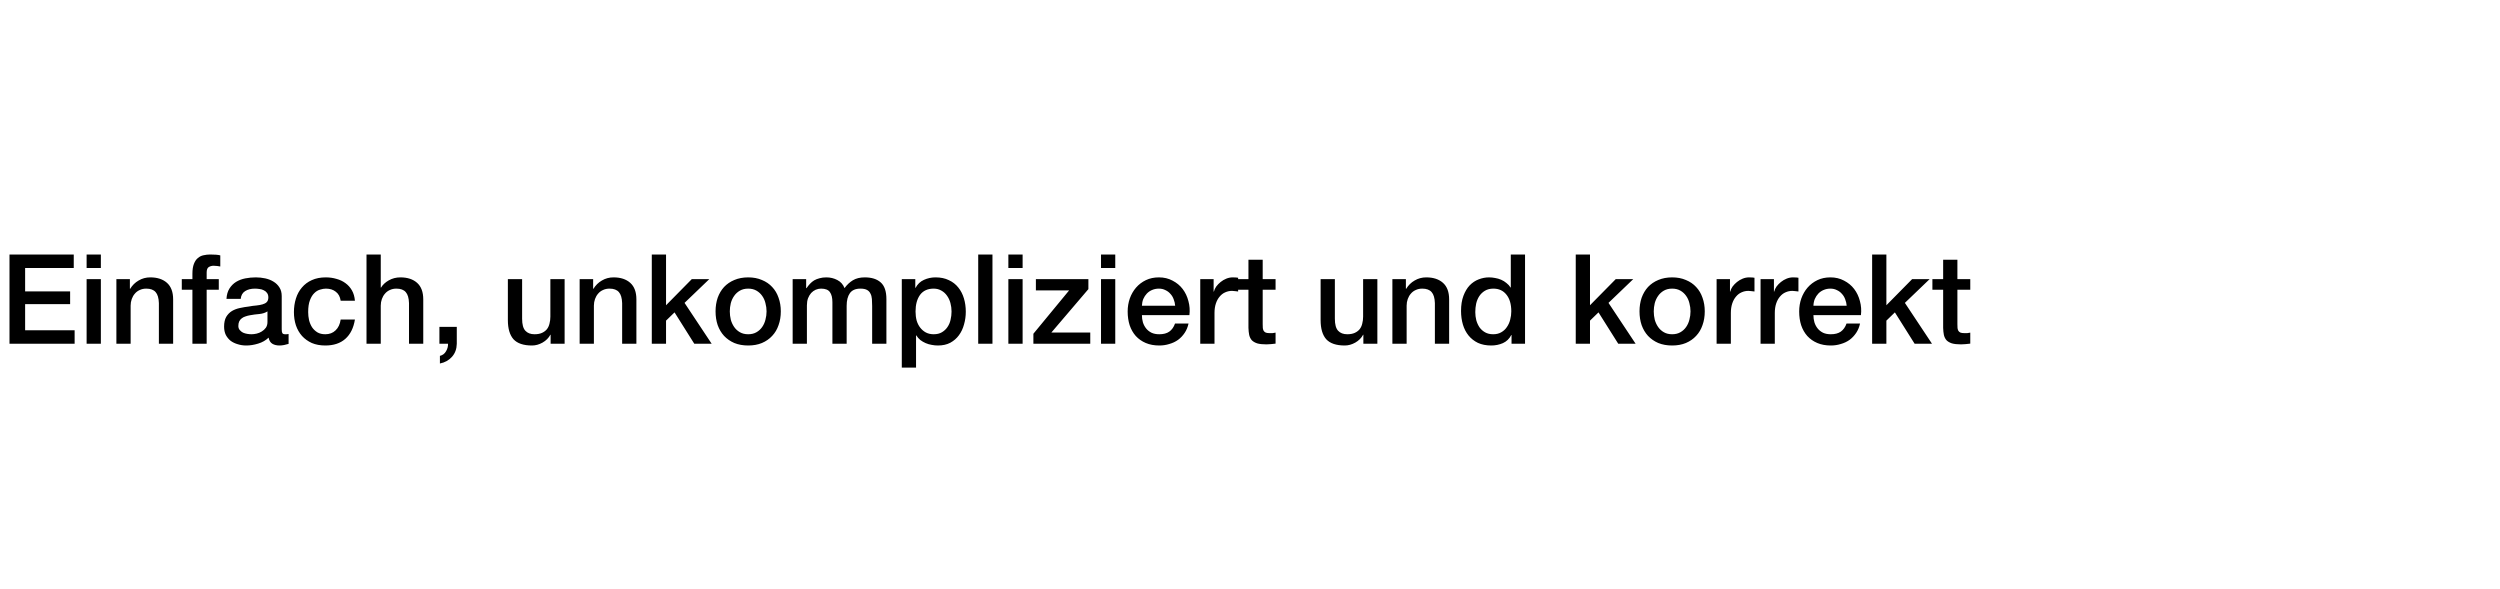 <?xml version="1.0" encoding="UTF-8"?>
<svg xmlns="http://www.w3.org/2000/svg" width="560" height="132" viewBox="0 0 560 132" fill="none">
  <rect width="560" height="132" fill="white"></rect>
  <path d="M2.128 57.008H16.52V60.032H5.628V65.268H15.708V68.124H5.628V73.976H16.716V77H2.128V57.008ZM19.401 57.008H22.593V60.032H19.401V57.008ZM19.401 62.524H22.593V77H19.401V62.524ZM26.071 62.524H29.095V64.652L29.151 64.708C29.636 63.905 30.271 63.28 31.055 62.832C31.839 62.365 32.707 62.132 33.659 62.132C35.245 62.132 36.496 62.543 37.411 63.364C38.325 64.185 38.783 65.417 38.783 67.06V77H35.591V67.9C35.553 66.761 35.311 65.94 34.863 65.436C34.415 64.913 33.715 64.652 32.763 64.652C32.221 64.652 31.736 64.755 31.307 64.96C30.877 65.147 30.513 65.417 30.215 65.772C29.916 66.108 29.683 66.509 29.515 66.976C29.347 67.443 29.263 67.937 29.263 68.46V77H26.071V62.524ZM40.721 62.524H43.101V61.32C43.101 60.405 43.213 59.668 43.437 59.108C43.661 58.529 43.959 58.091 44.333 57.792C44.706 57.475 45.126 57.269 45.593 57.176C46.078 57.064 46.582 57.008 47.105 57.008C48.131 57.008 48.878 57.073 49.345 57.204V59.696C49.139 59.64 48.915 59.603 48.673 59.584C48.449 59.547 48.178 59.528 47.861 59.528C47.431 59.528 47.058 59.631 46.741 59.836C46.442 60.041 46.293 60.443 46.293 61.04V62.524H49.009V64.904H46.293V77H43.101V64.904H40.721V62.524ZM63.105 73.78C63.105 74.172 63.151 74.452 63.245 74.62C63.357 74.788 63.562 74.872 63.861 74.872C63.954 74.872 64.066 74.872 64.197 74.872C64.327 74.872 64.477 74.853 64.645 74.816V77.028C64.533 77.065 64.383 77.103 64.197 77.14C64.029 77.196 63.851 77.243 63.665 77.28C63.478 77.317 63.291 77.345 63.105 77.364C62.918 77.383 62.759 77.392 62.629 77.392C61.975 77.392 61.434 77.261 61.005 77C60.575 76.739 60.295 76.281 60.165 75.628C59.53 76.244 58.746 76.692 57.813 76.972C56.898 77.252 56.011 77.392 55.153 77.392C54.499 77.392 53.874 77.299 53.277 77.112C52.679 76.944 52.147 76.692 51.681 76.356C51.233 76.001 50.869 75.563 50.589 75.04C50.327 74.499 50.197 73.873 50.197 73.164C50.197 72.268 50.355 71.54 50.673 70.98C51.009 70.42 51.438 69.981 51.961 69.664C52.502 69.347 53.099 69.123 53.753 68.992C54.425 68.843 55.097 68.731 55.769 68.656C56.347 68.544 56.898 68.469 57.421 68.432C57.943 68.376 58.401 68.292 58.793 68.18C59.203 68.068 59.521 67.9 59.745 67.676C59.987 67.433 60.109 67.079 60.109 66.612C60.109 66.201 60.006 65.865 59.801 65.604C59.614 65.343 59.371 65.147 59.073 65.016C58.793 64.867 58.475 64.773 58.121 64.736C57.766 64.68 57.43 64.652 57.113 64.652C56.217 64.652 55.479 64.839 54.901 65.212C54.322 65.585 53.995 66.164 53.921 66.948H50.729C50.785 66.015 51.009 65.24 51.401 64.624C51.793 64.008 52.287 63.513 52.885 63.14C53.501 62.767 54.191 62.505 54.957 62.356C55.722 62.207 56.506 62.132 57.309 62.132C58.018 62.132 58.718 62.207 59.409 62.356C60.099 62.505 60.715 62.748 61.257 63.084C61.817 63.42 62.265 63.859 62.601 64.4C62.937 64.923 63.105 65.567 63.105 66.332V73.78ZM59.913 69.748C59.427 70.065 58.83 70.261 58.121 70.336C57.411 70.392 56.702 70.485 55.993 70.616C55.657 70.672 55.33 70.756 55.013 70.868C54.695 70.961 54.415 71.101 54.173 71.288C53.93 71.456 53.734 71.689 53.585 71.988C53.454 72.268 53.389 72.613 53.389 73.024C53.389 73.379 53.491 73.677 53.697 73.92C53.902 74.163 54.145 74.359 54.425 74.508C54.723 74.639 55.041 74.732 55.377 74.788C55.731 74.844 56.049 74.872 56.329 74.872C56.683 74.872 57.066 74.825 57.477 74.732C57.887 74.639 58.27 74.48 58.625 74.256C58.998 74.032 59.306 73.752 59.549 73.416C59.791 73.061 59.913 72.632 59.913 72.128V69.748ZM76.311 67.368C76.181 66.472 75.817 65.8 75.219 65.352C74.641 64.885 73.903 64.652 73.007 64.652C72.597 64.652 72.158 64.727 71.691 64.876C71.225 65.007 70.795 65.268 70.403 65.66C70.011 66.033 69.685 66.565 69.423 67.256C69.162 67.928 69.031 68.815 69.031 69.916C69.031 70.513 69.097 71.111 69.227 71.708C69.377 72.305 69.601 72.837 69.899 73.304C70.217 73.771 70.618 74.153 71.103 74.452C71.589 74.732 72.177 74.872 72.867 74.872C73.801 74.872 74.566 74.583 75.163 74.004C75.779 73.425 76.162 72.613 76.311 71.568H79.503C79.205 73.453 78.486 74.9 77.347 75.908C76.227 76.897 74.734 77.392 72.867 77.392C71.729 77.392 70.721 77.205 69.843 76.832C68.985 76.44 68.257 75.917 67.659 75.264C67.062 74.592 66.605 73.799 66.287 72.884C65.989 71.969 65.839 70.98 65.839 69.916C65.839 68.833 65.989 67.816 66.287 66.864C66.586 65.912 67.034 65.091 67.631 64.4C68.229 63.691 68.966 63.14 69.843 62.748C70.739 62.337 71.785 62.132 72.979 62.132C73.819 62.132 74.613 62.244 75.359 62.468C76.125 62.673 76.797 62.991 77.375 63.42C77.973 63.849 78.458 64.391 78.831 65.044C79.205 65.697 79.429 66.472 79.503 67.368H76.311ZM82.098 57.008H85.29V64.428H85.346C85.738 63.775 86.317 63.233 87.082 62.804C87.866 62.356 88.734 62.132 89.686 62.132C91.273 62.132 92.523 62.543 93.438 63.364C94.353 64.185 94.81 65.417 94.81 67.06V77H91.618V67.9C91.581 66.761 91.338 65.94 90.89 65.436C90.442 64.913 89.742 64.652 88.79 64.652C88.249 64.652 87.763 64.755 87.334 64.96C86.905 65.147 86.541 65.417 86.242 65.772C85.943 66.108 85.71 66.509 85.542 66.976C85.374 67.443 85.29 67.937 85.29 68.46V77H82.098V57.008ZM98.428 73.22H102.32V77C102.301 78.157 101.947 79.128 101.256 79.912C100.565 80.696 99.66 81.2 98.54 81.424V79.716C99.156 79.567 99.613 79.221 99.912 78.68C100.229 78.157 100.379 77.597 100.36 77H98.428V73.22ZM126.474 77H123.338V74.984H123.282C122.89 75.712 122.302 76.3 121.518 76.748C120.753 77.177 119.969 77.392 119.166 77.392C117.262 77.392 115.881 76.925 115.022 75.992C114.182 75.04 113.762 73.612 113.762 71.708V62.524H116.954V71.4C116.954 72.669 117.197 73.565 117.682 74.088C118.167 74.611 118.849 74.872 119.726 74.872C120.398 74.872 120.958 74.769 121.406 74.564C121.854 74.359 122.218 74.088 122.498 73.752C122.778 73.397 122.974 72.977 123.086 72.492C123.217 72.007 123.282 71.484 123.282 70.924V62.524H126.474V77ZM129.84 62.524H132.864V64.652L132.92 64.708C133.405 63.905 134.04 63.28 134.824 62.832C135.608 62.365 136.476 62.132 137.428 62.132C139.015 62.132 140.265 62.543 141.18 63.364C142.095 64.185 142.552 65.417 142.552 67.06V77H139.36V67.9C139.323 66.761 139.08 65.94 138.632 65.436C138.184 64.913 137.484 64.652 136.532 64.652C135.991 64.652 135.505 64.755 135.076 64.96C134.647 65.147 134.283 65.417 133.984 65.772C133.685 66.108 133.452 66.509 133.284 66.976C133.116 67.443 133.032 67.937 133.032 68.46V77H129.84V62.524ZM146.002 57.008H149.194V68.376L154.962 62.524H158.882L153.338 67.844L159.414 77H155.522L151.098 69.972L149.194 71.82V77H146.002V57.008ZM167.593 77.392C166.436 77.392 165.4 77.205 164.485 76.832C163.589 76.44 162.824 75.908 162.189 75.236C161.573 74.564 161.097 73.761 160.761 72.828C160.444 71.895 160.285 70.868 160.285 69.748C160.285 68.647 160.444 67.629 160.761 66.696C161.097 65.763 161.573 64.96 162.189 64.288C162.824 63.616 163.589 63.093 164.485 62.72C165.4 62.328 166.436 62.132 167.593 62.132C168.751 62.132 169.777 62.328 170.673 62.72C171.588 63.093 172.353 63.616 172.969 64.288C173.604 64.96 174.08 65.763 174.397 66.696C174.733 67.629 174.901 68.647 174.901 69.748C174.901 70.868 174.733 71.895 174.397 72.828C174.08 73.761 173.604 74.564 172.969 75.236C172.353 75.908 171.588 76.44 170.673 76.832C169.777 77.205 168.751 77.392 167.593 77.392ZM167.593 74.872C168.303 74.872 168.919 74.723 169.441 74.424C169.964 74.125 170.393 73.733 170.729 73.248C171.065 72.763 171.308 72.221 171.457 71.624C171.625 71.008 171.709 70.383 171.709 69.748C171.709 69.132 171.625 68.516 171.457 67.9C171.308 67.284 171.065 66.743 170.729 66.276C170.393 65.791 169.964 65.399 169.441 65.1C168.919 64.801 168.303 64.652 167.593 64.652C166.884 64.652 166.268 64.801 165.745 65.1C165.223 65.399 164.793 65.791 164.457 66.276C164.121 66.743 163.869 67.284 163.701 67.9C163.552 68.516 163.477 69.132 163.477 69.748C163.477 70.383 163.552 71.008 163.701 71.624C163.869 72.221 164.121 72.763 164.457 73.248C164.793 73.733 165.223 74.125 165.745 74.424C166.268 74.723 166.884 74.872 167.593 74.872ZM177.555 62.524H180.579V64.54H180.663C180.906 64.185 181.167 63.859 181.447 63.56C181.727 63.261 182.035 63.009 182.371 62.804C182.726 62.599 183.127 62.44 183.575 62.328C184.023 62.197 184.536 62.132 185.115 62.132C185.992 62.132 186.804 62.328 187.551 62.72C188.316 63.112 188.858 63.719 189.175 64.54C189.716 63.793 190.342 63.205 191.051 62.776C191.76 62.347 192.647 62.132 193.711 62.132C195.242 62.132 196.427 62.505 197.267 63.252C198.126 63.999 198.555 65.249 198.555 67.004V77H195.363V68.544C195.363 67.965 195.344 67.443 195.307 66.976C195.27 66.491 195.158 66.08 194.971 65.744C194.803 65.389 194.542 65.119 194.187 64.932C193.832 64.745 193.347 64.652 192.731 64.652C191.648 64.652 190.864 64.988 190.379 65.66C189.894 66.332 189.651 67.284 189.651 68.516V77H186.459V67.704C186.459 66.696 186.272 65.94 185.899 65.436C185.544 64.913 184.882 64.652 183.911 64.652C183.5 64.652 183.099 64.736 182.707 64.904C182.334 65.072 181.998 65.315 181.699 65.632C181.419 65.949 181.186 66.341 180.999 66.808C180.831 67.275 180.747 67.807 180.747 68.404V77H177.555V62.524ZM202.002 62.524H205.026V64.484H205.082C205.53 63.644 206.156 63.047 206.958 62.692C207.761 62.319 208.629 62.132 209.562 62.132C210.701 62.132 211.69 62.337 212.53 62.748C213.389 63.14 214.098 63.691 214.658 64.4C215.218 65.091 215.638 65.903 215.918 66.836C216.198 67.769 216.338 68.768 216.338 69.832C216.338 70.803 216.208 71.745 215.946 72.66C215.704 73.575 215.321 74.387 214.798 75.096C214.294 75.787 213.65 76.347 212.866 76.776C212.082 77.187 211.158 77.392 210.094 77.392C209.628 77.392 209.161 77.345 208.694 77.252C208.228 77.177 207.78 77.047 207.35 76.86C206.921 76.673 206.52 76.44 206.146 76.16C205.792 75.861 205.493 75.516 205.25 75.124H205.194V82.348H202.002V62.524ZM213.146 69.776C213.146 69.123 213.062 68.488 212.894 67.872C212.726 67.256 212.474 66.715 212.138 66.248C211.802 65.763 211.382 65.38 210.878 65.1C210.374 64.801 209.796 64.652 209.142 64.652C207.798 64.652 206.781 65.119 206.09 66.052C205.418 66.985 205.082 68.227 205.082 69.776C205.082 70.504 205.166 71.185 205.334 71.82C205.521 72.436 205.792 72.968 206.146 73.416C206.501 73.864 206.921 74.219 207.406 74.48C207.91 74.741 208.489 74.872 209.142 74.872C209.87 74.872 210.486 74.723 210.99 74.424C211.494 74.125 211.905 73.743 212.222 73.276C212.558 72.791 212.792 72.249 212.922 71.652C213.072 71.036 213.146 70.411 213.146 69.776ZM219.119 57.008H222.311V77H219.119V57.008ZM225.873 57.008H229.065V60.032H225.873V57.008ZM225.873 62.524H229.065V77H225.873V62.524ZM232.039 62.524H243.799V64.764L235.511 74.48H244.219V77H231.479V74.76L239.487 65.044H232.039V62.524ZM246.627 57.008H249.819V60.032H246.627V57.008ZM246.627 62.524H249.819V77H246.627V62.524ZM263.237 68.488C263.2 67.984 263.088 67.499 262.901 67.032C262.733 66.565 262.491 66.164 262.173 65.828C261.875 65.473 261.501 65.193 261.053 64.988C260.624 64.764 260.139 64.652 259.597 64.652C259.037 64.652 258.524 64.755 258.057 64.96C257.609 65.147 257.217 65.417 256.881 65.772C256.564 66.108 256.303 66.509 256.097 66.976C255.911 67.443 255.808 67.947 255.789 68.488H263.237ZM255.789 70.588C255.789 71.148 255.864 71.689 256.013 72.212C256.181 72.735 256.424 73.192 256.741 73.584C257.059 73.976 257.46 74.293 257.945 74.536C258.431 74.76 259.009 74.872 259.681 74.872C260.615 74.872 261.361 74.676 261.921 74.284C262.5 73.873 262.929 73.267 263.209 72.464H266.233C266.065 73.248 265.776 73.948 265.365 74.564C264.955 75.18 264.46 75.703 263.881 76.132C263.303 76.543 262.649 76.851 261.921 77.056C261.212 77.28 260.465 77.392 259.681 77.392C258.543 77.392 257.535 77.205 256.657 76.832C255.78 76.459 255.033 75.936 254.417 75.264C253.82 74.592 253.363 73.789 253.045 72.856C252.747 71.923 252.597 70.896 252.597 69.776C252.597 68.749 252.756 67.779 253.073 66.864C253.409 65.931 253.876 65.119 254.473 64.428C255.089 63.719 255.827 63.159 256.685 62.748C257.544 62.337 258.515 62.132 259.597 62.132C260.736 62.132 261.753 62.375 262.649 62.86C263.564 63.327 264.32 63.952 264.917 64.736C265.515 65.52 265.944 66.425 266.205 67.452C266.485 68.46 266.56 69.505 266.429 70.588H255.789ZM268.856 62.524H271.852V65.324H271.908C272.001 64.932 272.178 64.549 272.44 64.176C272.72 63.803 273.046 63.467 273.42 63.168C273.812 62.851 274.241 62.599 274.708 62.412C275.174 62.225 275.65 62.132 276.136 62.132C276.509 62.132 276.761 62.141 276.892 62.16C277.041 62.179 277.19 62.197 277.34 62.216V65.296C277.116 65.259 276.882 65.231 276.64 65.212C276.416 65.175 276.192 65.156 275.968 65.156C275.426 65.156 274.913 65.268 274.428 65.492C273.961 65.697 273.55 66.015 273.196 66.444C272.841 66.855 272.561 67.368 272.356 67.984C272.15 68.6 272.048 69.309 272.048 70.112V77H268.856V62.524ZM277.244 62.524H279.652V58.184H282.844V62.524H285.728V64.904H282.844V72.632C282.844 72.968 282.853 73.257 282.872 73.5C282.909 73.743 282.974 73.948 283.068 74.116C283.18 74.284 283.338 74.415 283.544 74.508C283.749 74.583 284.029 74.62 284.384 74.62C284.608 74.62 284.832 74.62 285.056 74.62C285.28 74.601 285.504 74.564 285.728 74.508V76.972C285.373 77.009 285.028 77.047 284.692 77.084C284.356 77.121 284.01 77.14 283.656 77.14C282.816 77.14 282.134 77.065 281.612 76.916C281.108 76.748 280.706 76.515 280.408 76.216C280.128 75.899 279.932 75.507 279.82 75.04C279.726 74.573 279.67 74.041 279.652 73.444V64.904H277.244V62.524ZM308.529 77H305.393V74.984H305.337C304.945 75.712 304.357 76.3 303.573 76.748C302.807 77.177 302.023 77.392 301.221 77.392C299.317 77.392 297.935 76.925 297.077 75.992C296.237 75.04 295.817 73.612 295.817 71.708V62.524H299.009V71.4C299.009 72.669 299.251 73.565 299.737 74.088C300.222 74.611 300.903 74.872 301.781 74.872C302.453 74.872 303.013 74.769 303.461 74.564C303.909 74.359 304.273 74.088 304.553 73.752C304.833 73.397 305.029 72.977 305.141 72.492C305.271 72.007 305.337 71.484 305.337 70.924V62.524H308.529V77ZM311.895 62.524H314.919V64.652L314.975 64.708C315.46 63.905 316.095 63.28 316.879 62.832C317.663 62.365 318.531 62.132 319.483 62.132C321.07 62.132 322.32 62.543 323.235 63.364C324.15 64.185 324.607 65.417 324.607 67.06V77H321.415V67.9C321.378 66.761 321.135 65.94 320.687 65.436C320.239 64.913 319.539 64.652 318.587 64.652C318.046 64.652 317.56 64.755 317.131 64.96C316.702 65.147 316.338 65.417 316.039 65.772C315.74 66.108 315.507 66.509 315.339 66.976C315.171 67.443 315.087 67.937 315.087 68.46V77H311.895V62.524ZM341.609 77H338.585V75.04H338.529C338.1 75.88 337.474 76.487 336.653 76.86C335.832 77.215 334.964 77.392 334.049 77.392C332.91 77.392 331.912 77.196 331.053 76.804C330.213 76.393 329.513 75.843 328.953 75.152C328.393 74.461 327.973 73.649 327.693 72.716C327.413 71.764 327.273 70.747 327.273 69.664C327.273 68.357 327.45 67.228 327.805 66.276C328.16 65.324 328.626 64.54 329.205 63.924C329.802 63.308 330.474 62.86 331.221 62.58C331.986 62.281 332.761 62.132 333.545 62.132C333.993 62.132 334.45 62.179 334.917 62.272C335.384 62.347 335.832 62.477 336.261 62.664C336.69 62.851 337.082 63.093 337.437 63.392C337.81 63.672 338.118 64.008 338.361 64.4H338.417V57.008H341.609V77ZM330.465 69.916C330.465 70.532 330.54 71.139 330.689 71.736C330.857 72.333 331.1 72.865 331.417 73.332C331.753 73.799 332.173 74.172 332.677 74.452C333.181 74.732 333.778 74.872 334.469 74.872C335.178 74.872 335.785 74.723 336.289 74.424C336.812 74.125 337.232 73.733 337.549 73.248C337.885 72.763 338.128 72.221 338.277 71.624C338.445 71.008 338.529 70.383 338.529 69.748C338.529 68.143 338.165 66.892 337.437 65.996C336.728 65.1 335.757 64.652 334.525 64.652C333.778 64.652 333.144 64.811 332.621 65.128C332.117 65.427 331.697 65.828 331.361 66.332C331.044 66.817 330.81 67.377 330.661 68.012C330.53 68.628 330.465 69.263 330.465 69.916ZM352.967 57.008H356.159V68.376L361.927 62.524H365.847L360.303 67.844L366.379 77H362.487L358.063 69.972L356.159 71.82V77H352.967V57.008ZM374.558 77.392C373.401 77.392 372.365 77.205 371.45 76.832C370.554 76.44 369.789 75.908 369.154 75.236C368.538 74.564 368.062 73.761 367.726 72.828C367.409 71.895 367.25 70.868 367.25 69.748C367.25 68.647 367.409 67.629 367.726 66.696C368.062 65.763 368.538 64.96 369.154 64.288C369.789 63.616 370.554 63.093 371.45 62.72C372.365 62.328 373.401 62.132 374.558 62.132C375.716 62.132 376.742 62.328 377.638 62.72C378.553 63.093 379.318 63.616 379.934 64.288C380.569 64.96 381.045 65.763 381.362 66.696C381.698 67.629 381.866 68.647 381.866 69.748C381.866 70.868 381.698 71.895 381.362 72.828C381.045 73.761 380.569 74.564 379.934 75.236C379.318 75.908 378.553 76.44 377.638 76.832C376.742 77.205 375.716 77.392 374.558 77.392ZM374.558 74.872C375.268 74.872 375.884 74.723 376.406 74.424C376.929 74.125 377.358 73.733 377.694 73.248C378.03 72.763 378.273 72.221 378.422 71.624C378.59 71.008 378.674 70.383 378.674 69.748C378.674 69.132 378.59 68.516 378.422 67.9C378.273 67.284 378.03 66.743 377.694 66.276C377.358 65.791 376.929 65.399 376.406 65.1C375.884 64.801 375.268 64.652 374.558 64.652C373.849 64.652 373.233 64.801 372.71 65.1C372.188 65.399 371.758 65.791 371.422 66.276C371.086 66.743 370.834 67.284 370.666 67.9C370.517 68.516 370.442 69.132 370.442 69.748C370.442 70.383 370.517 71.008 370.666 71.624C370.834 72.221 371.086 72.763 371.422 73.248C371.758 73.733 372.188 74.125 372.71 74.424C373.233 74.723 373.849 74.872 374.558 74.872ZM384.52 62.524H387.516V65.324H387.572C387.665 64.932 387.843 64.549 388.104 64.176C388.384 63.803 388.711 63.467 389.084 63.168C389.476 62.851 389.905 62.599 390.372 62.412C390.839 62.225 391.315 62.132 391.8 62.132C392.173 62.132 392.425 62.141 392.556 62.16C392.705 62.179 392.855 62.197 393.004 62.216V65.296C392.78 65.259 392.547 65.231 392.304 65.212C392.08 65.175 391.856 65.156 391.632 65.156C391.091 65.156 390.577 65.268 390.092 65.492C389.625 65.697 389.215 66.015 388.86 66.444C388.505 66.855 388.225 67.368 388.02 67.984C387.815 68.6 387.712 69.309 387.712 70.112V77H384.52V62.524ZM394.364 62.524H397.36V65.324H397.416C397.509 64.932 397.686 64.549 397.948 64.176C398.228 63.803 398.554 63.467 398.928 63.168C399.32 62.851 399.749 62.599 400.216 62.412C400.682 62.225 401.158 62.132 401.644 62.132C402.017 62.132 402.269 62.141 402.4 62.16C402.549 62.179 402.698 62.197 402.848 62.216V65.296C402.624 65.259 402.39 65.231 402.148 65.212C401.924 65.175 401.7 65.156 401.476 65.156C400.934 65.156 400.421 65.268 399.936 65.492C399.469 65.697 399.058 66.015 398.704 66.444C398.349 66.855 398.069 67.368 397.864 67.984C397.658 68.6 397.556 69.309 397.556 70.112V77H394.364V62.524ZM413.655 68.488C413.618 67.984 413.506 67.499 413.319 67.032C413.151 66.565 412.908 66.164 412.591 65.828C412.292 65.473 411.919 65.193 411.471 64.988C411.042 64.764 410.556 64.652 410.015 64.652C409.455 64.652 408.942 64.755 408.475 64.96C408.027 65.147 407.635 65.417 407.299 65.772C406.982 66.108 406.72 66.509 406.515 66.976C406.328 67.443 406.226 67.947 406.207 68.488H413.655ZM406.207 70.588C406.207 71.148 406.282 71.689 406.431 72.212C406.599 72.735 406.842 73.192 407.159 73.584C407.476 73.976 407.878 74.293 408.363 74.536C408.848 74.76 409.427 74.872 410.099 74.872C411.032 74.872 411.779 74.676 412.339 74.284C412.918 73.873 413.347 73.267 413.627 72.464H416.651C416.483 73.248 416.194 73.948 415.783 74.564C415.372 75.18 414.878 75.703 414.299 76.132C413.72 76.543 413.067 76.851 412.339 77.056C411.63 77.28 410.883 77.392 410.099 77.392C408.96 77.392 407.952 77.205 407.075 76.832C406.198 76.459 405.451 75.936 404.835 75.264C404.238 74.592 403.78 73.789 403.463 72.856C403.164 71.923 403.015 70.896 403.015 69.776C403.015 68.749 403.174 67.779 403.491 66.864C403.827 65.931 404.294 65.119 404.891 64.428C405.507 63.719 406.244 63.159 407.103 62.748C407.962 62.337 408.932 62.132 410.015 62.132C411.154 62.132 412.171 62.375 413.067 62.86C413.982 63.327 414.738 63.952 415.335 64.736C415.932 65.52 416.362 66.425 416.623 67.452C416.903 68.46 416.978 69.505 416.847 70.588H406.207ZM419.358 57.008H422.55V68.376L428.318 62.524H432.238L426.694 67.844L432.77 77H428.878L424.454 69.972L422.55 71.82V77H419.358V57.008ZM432.857 62.524H435.265V58.184H438.457V62.524H441.341V64.904H438.457V72.632C438.457 72.968 438.466 73.257 438.485 73.5C438.522 73.743 438.587 73.948 438.681 74.116C438.793 74.284 438.951 74.415 439.157 74.508C439.362 74.583 439.642 74.62 439.997 74.62C440.221 74.62 440.445 74.62 440.669 74.62C440.893 74.601 441.117 74.564 441.341 74.508V76.972C440.986 77.009 440.641 77.047 440.305 77.084C439.969 77.121 439.623 77.14 439.269 77.14C438.429 77.14 437.747 77.065 437.225 76.916C436.721 76.748 436.319 76.515 436.021 76.216C435.741 75.899 435.545 75.507 435.433 75.04C435.339 74.573 435.283 74.041 435.265 73.444V64.904H432.857V62.524Z" fill="black"></path>
</svg>
